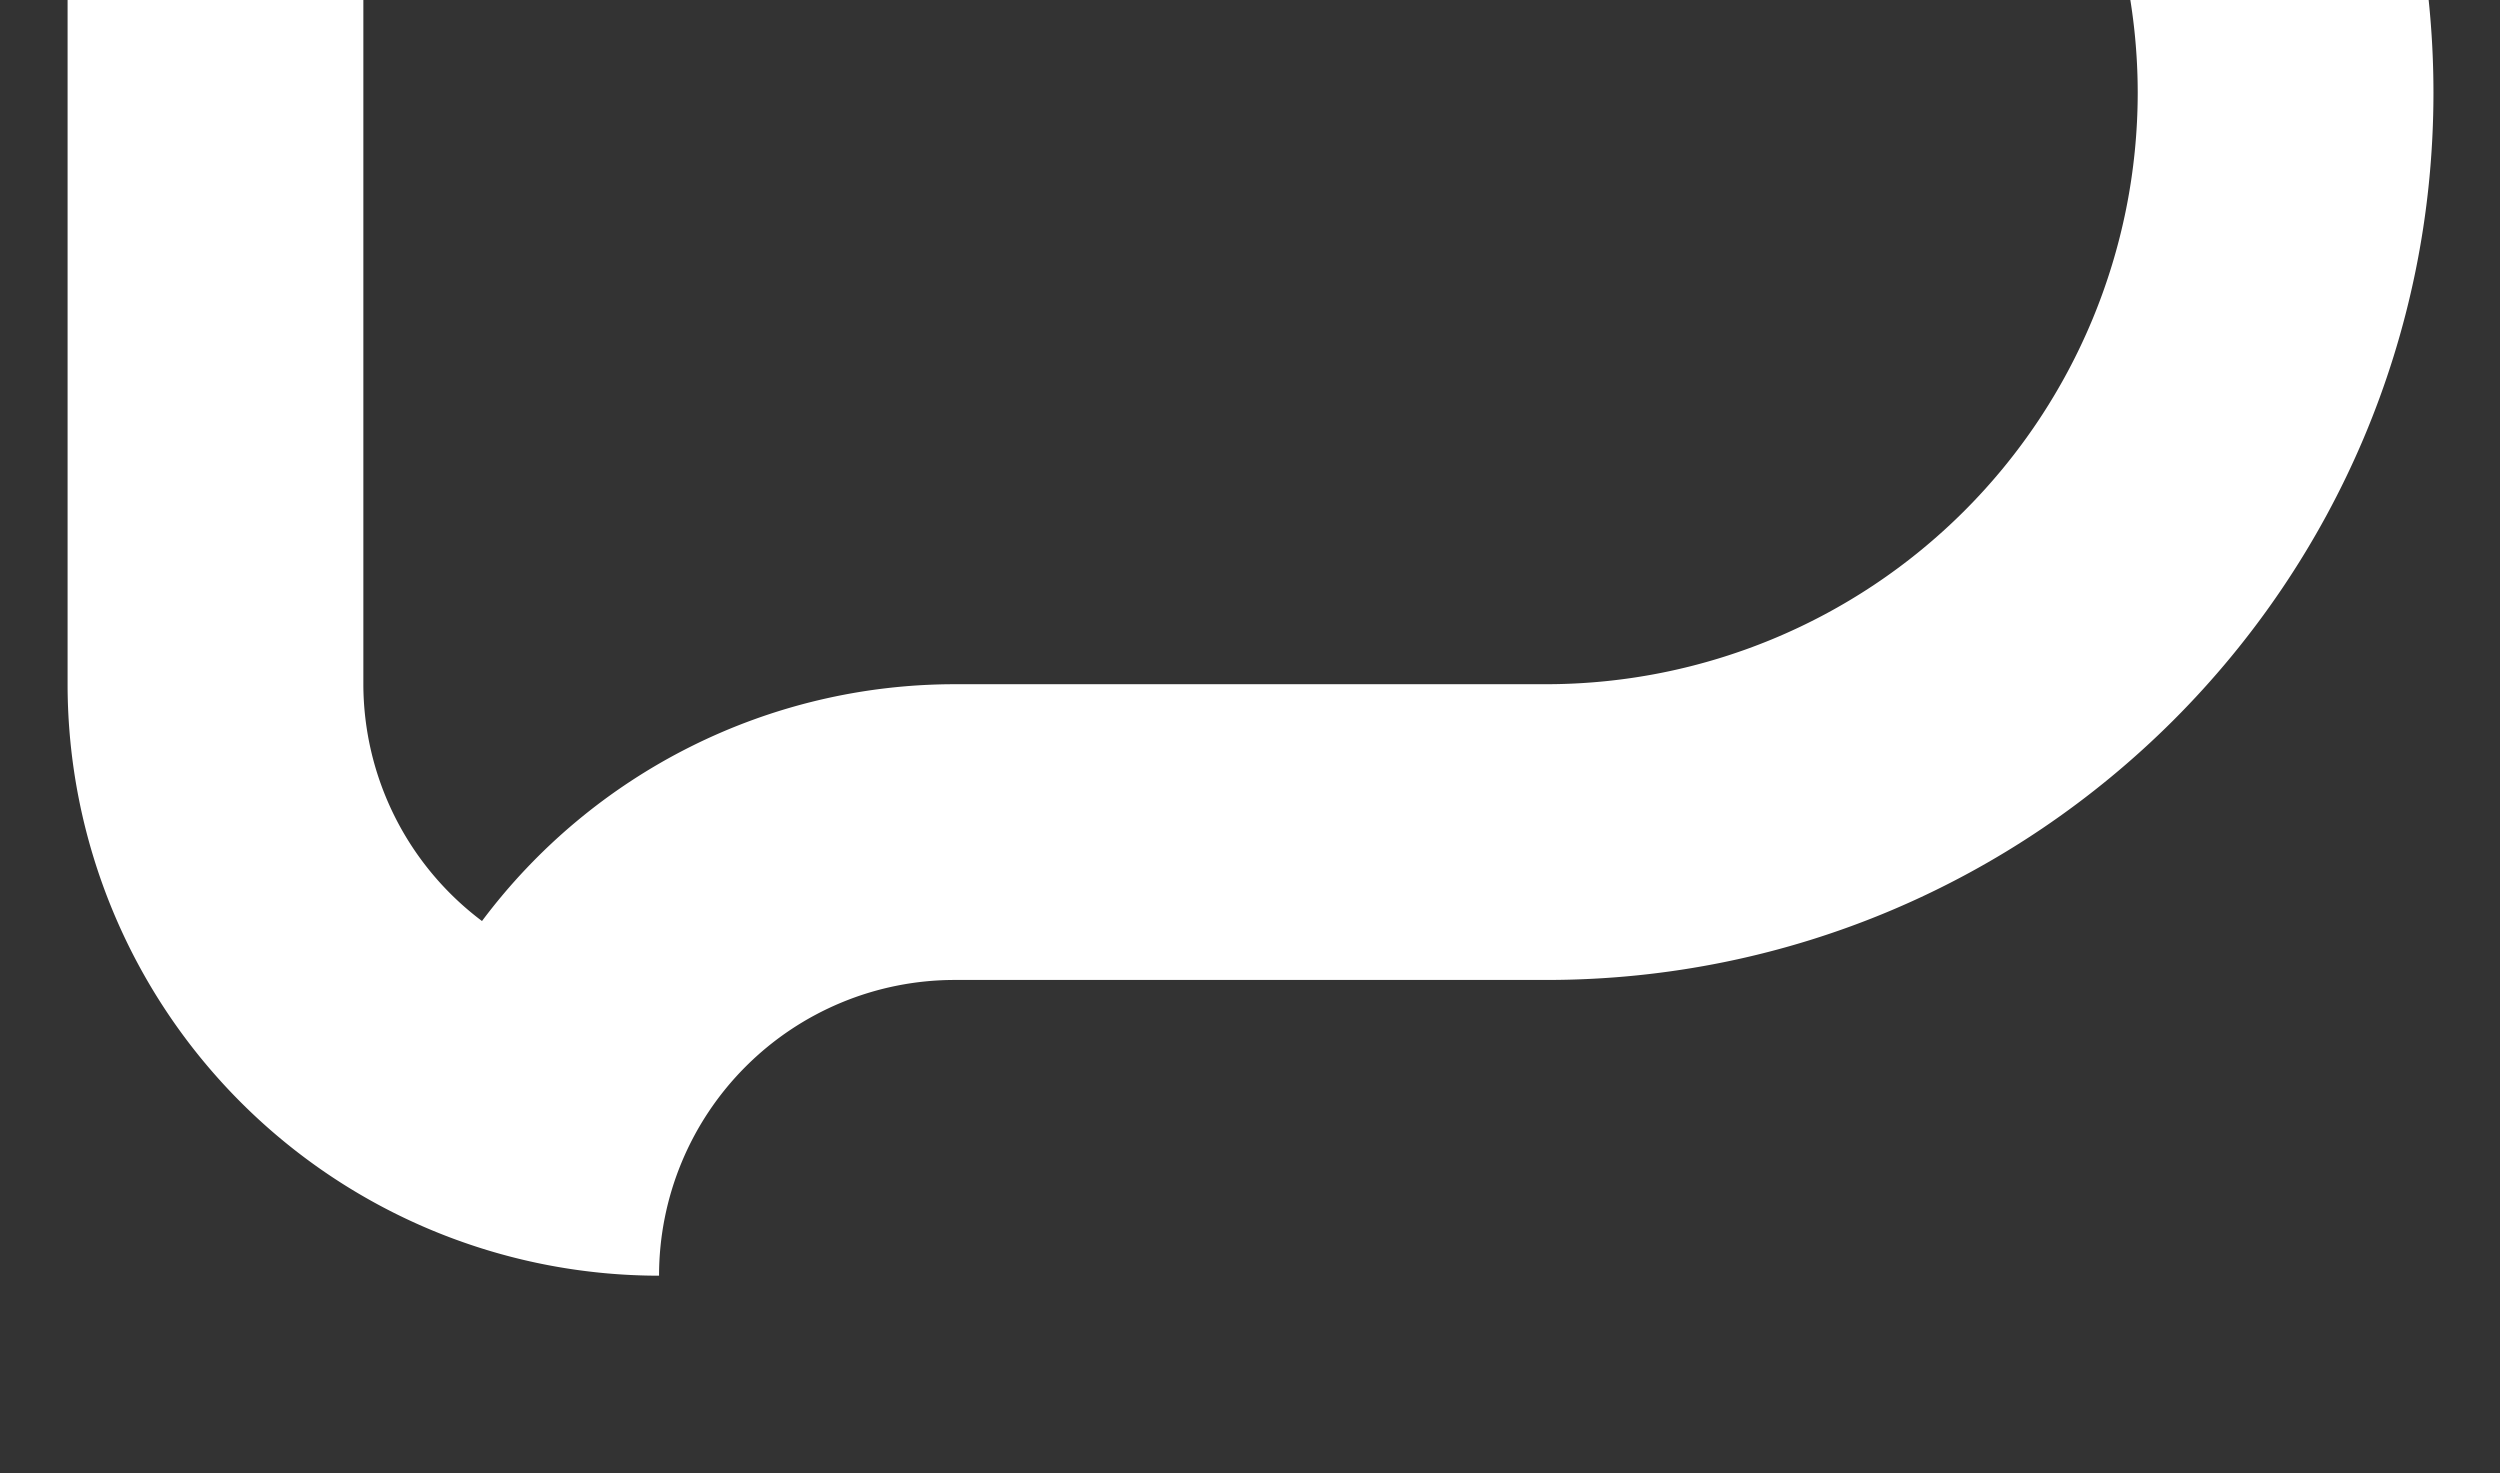 <svg xmlns="http://www.w3.org/2000/svg" xmlns:xlink="http://www.w3.org/1999/xlink" width="526" height="310" viewBox="0 0 526 310"><rect x="0" y="0" width="526" height="310" fill="#333333" stroke="none"/><defs><clipPath id="a"><rect width="526" height="310" transform="translate(1196 3171)" fill="#fff" stroke="#707070" stroke-width="1"/></clipPath></defs><g transform="translate(-1196 -3171)" clip-path="url(#a)"><g transform="translate(1210.221 3003.849)"><path d="M-82.517-551.08H-238.071A155.554,155.554,0,0,0-393.629-395.525V-239.97A124.494,124.494,0,0,0-269.186-115.523a62.226,62.226,0,0,1,62.225-62.222H-82.517c103.114,0,186.666-83.611,186.666-186.669S20.6-551.08-82.517-551.08m0,62.222A124.529,124.529,0,0,1,41.927-364.414,124.527,124.527,0,0,1-82.517-239.97H-206.96a124.269,124.269,0,0,0-99.478,49.826A62.428,62.428,0,0,1-331.4-239.97V-395.525a93.465,93.465,0,0,1,93.333-93.333H-82.517" transform="translate(393.629 551.08)" fill="#fff"/></g></g></svg>
